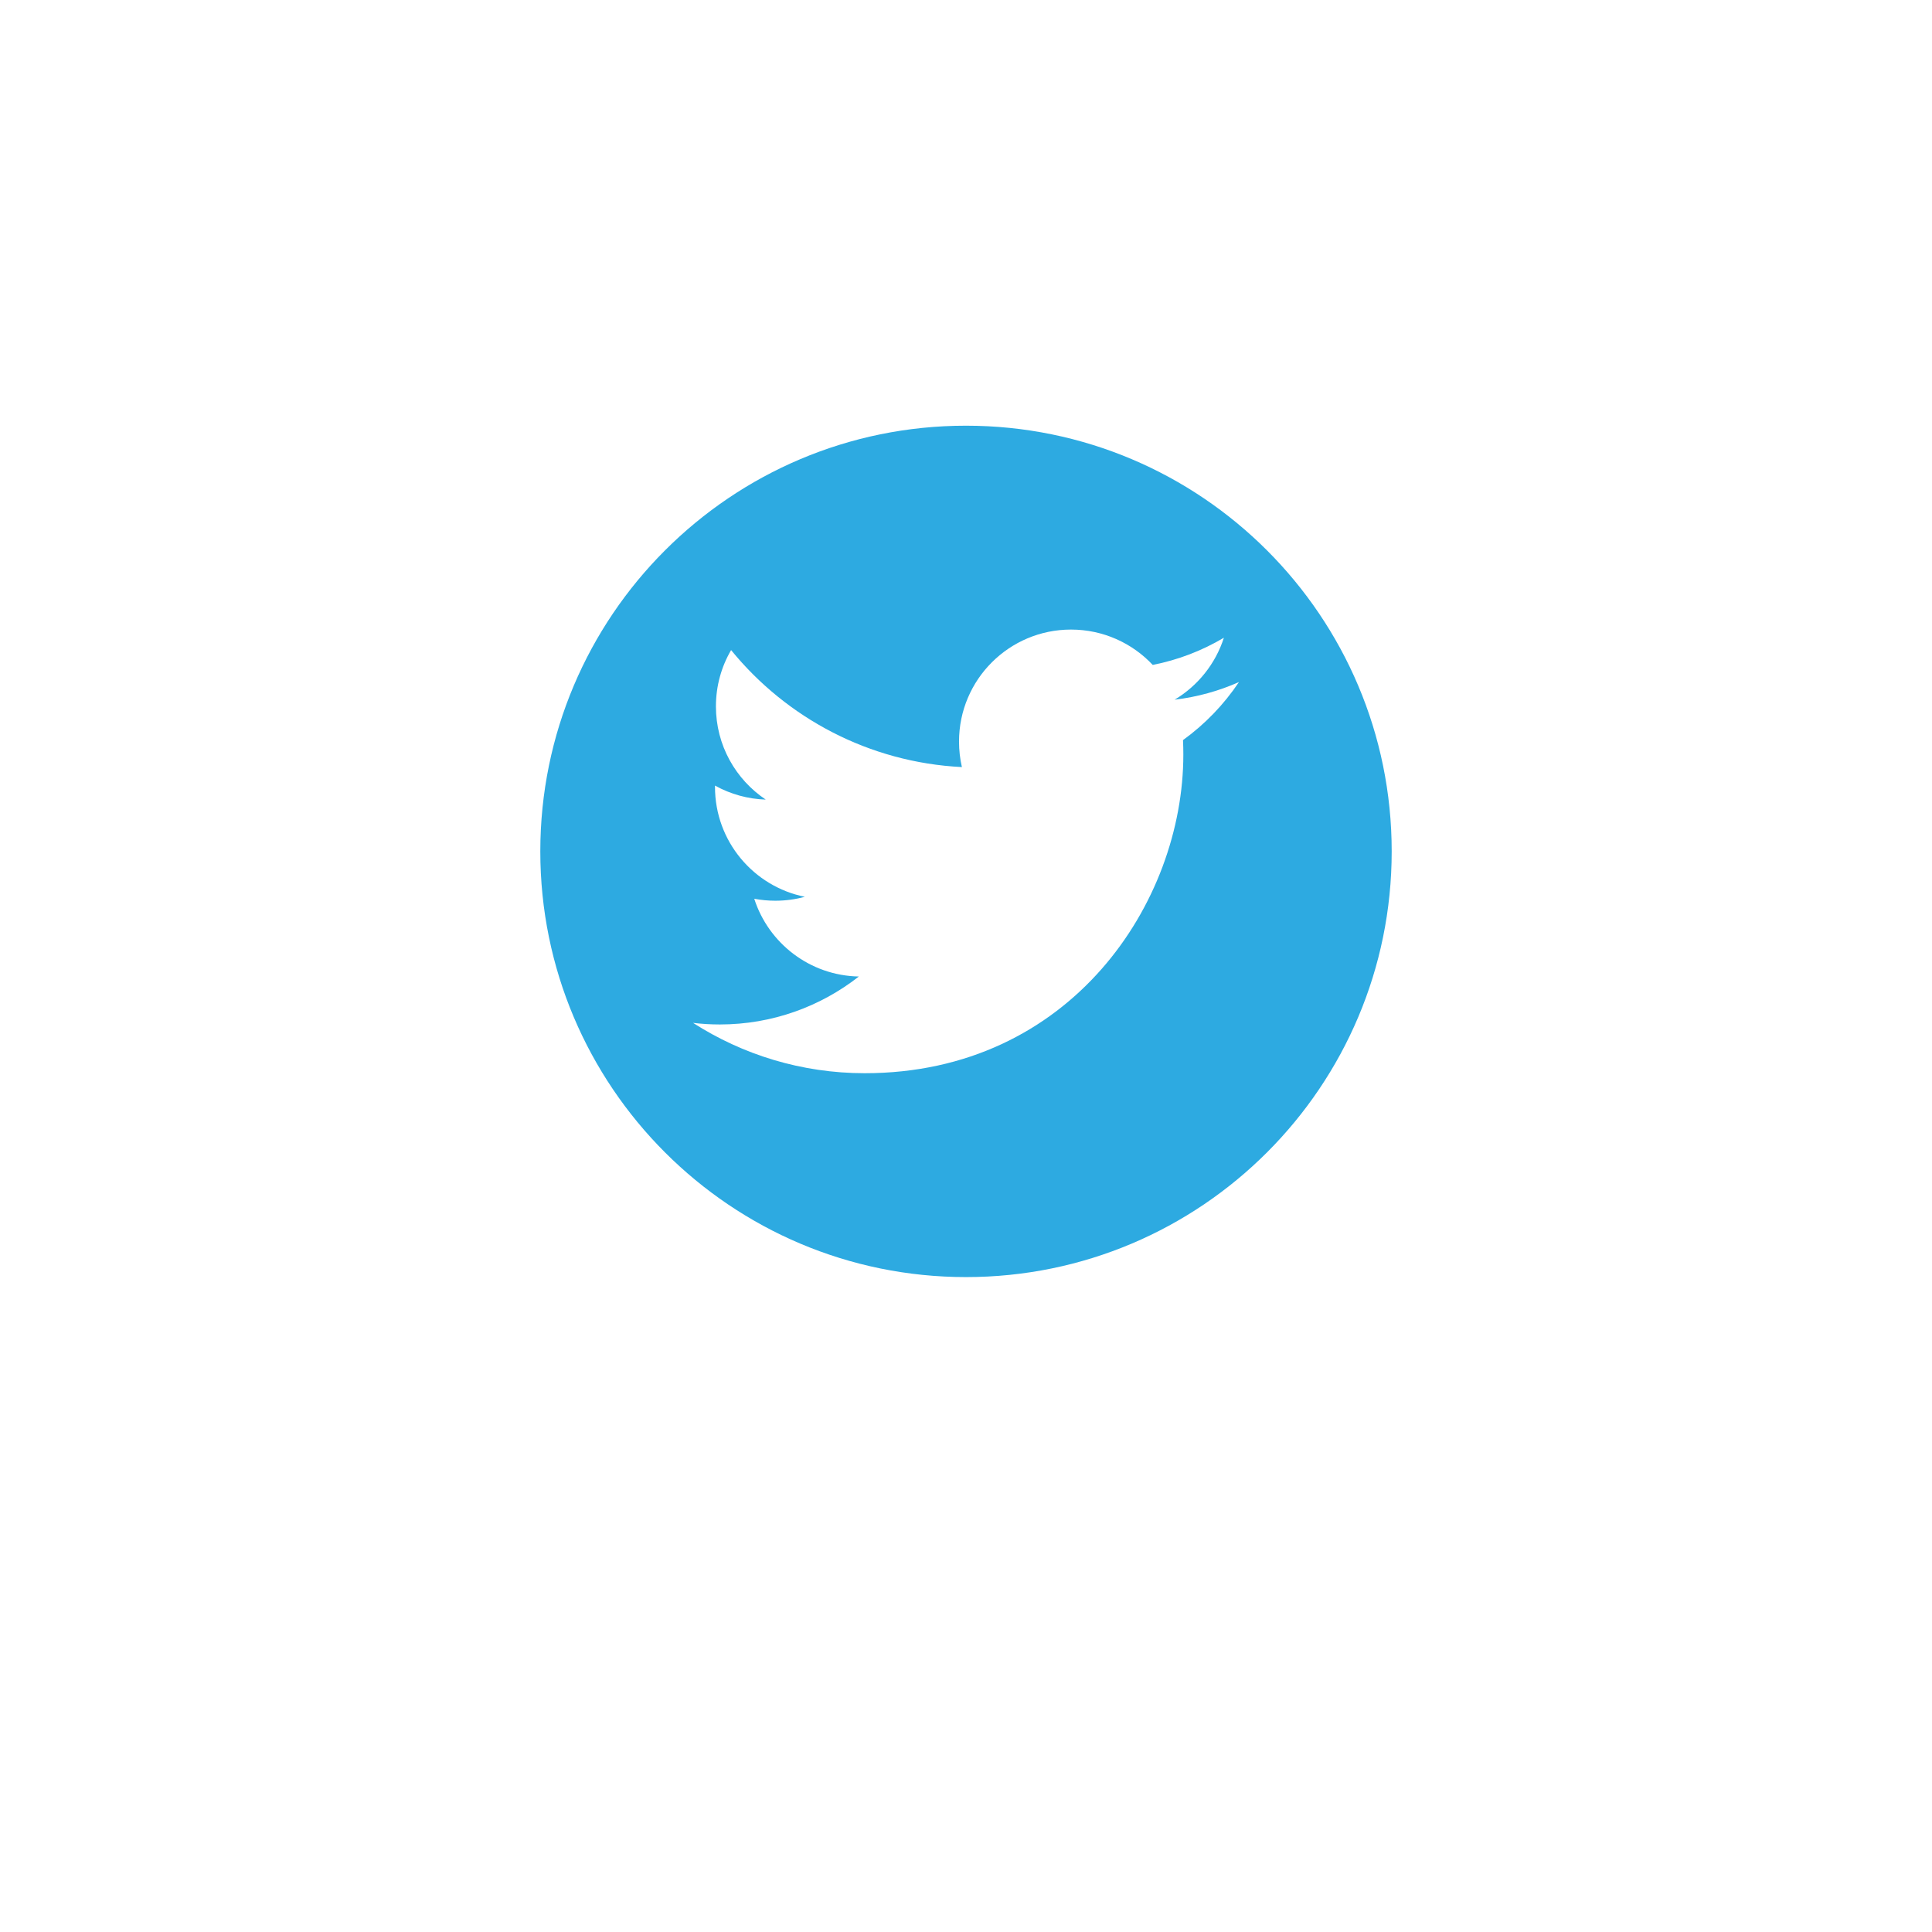 <svg width="118" height="118" viewBox="0 0 118 118" fill="none" xmlns="http://www.w3.org/2000/svg">
<g filter="url(#filter0_d_2_2630)">
<rect x="14" y="7" width="90" height="90" rx="45" fill="white"/>
</g>
<g clip-path="url(#clip0_2_2630)">
<path d="M59 78C73.359 78 85 66.359 85 52C85 37.641 73.359 26 59 26C44.641 26 33 37.641 33 52C33 66.359 44.641 78 59 78Z" fill="#2DAAE1"/>
<path d="M75.671 41.658C74.445 42.202 73.127 42.57 71.742 42.735C73.156 41.889 74.239 40.547 74.75 38.951C73.407 39.749 71.938 40.31 70.405 40.611C69.158 39.282 67.38 38.452 65.413 38.452C61.637 38.452 58.574 41.513 58.574 45.292C58.574 45.827 58.634 46.349 58.75 46.851C53.066 46.565 48.026 43.842 44.653 39.705C44.063 40.715 43.726 41.89 43.726 43.144C43.726 45.516 44.934 47.61 46.769 48.836C45.683 48.802 44.62 48.509 43.67 47.981V48.067C43.67 51.381 46.028 54.145 49.157 54.773C48.582 54.931 47.979 55.013 47.355 55.013C46.913 55.013 46.485 54.971 46.067 54.893C46.938 57.609 49.464 59.587 52.456 59.642C50.115 61.477 47.165 62.571 43.962 62.571C43.41 62.571 42.865 62.538 42.329 62.474C45.357 64.415 48.951 65.548 52.814 65.548C65.394 65.548 72.274 55.126 72.274 46.088C72.274 45.791 72.268 45.496 72.254 45.203C73.594 44.233 74.751 43.033 75.671 41.658Z" fill="white"/>
</g>
<defs>
<filter id="filter0_d_2_2630" x="0" y="0" width="118" height="118" filterUnits="userSpaceOnUse" color-interpolation-filters="sRGB">
<feFlood flood-opacity="0" result="BackgroundImageFix"/>
<feColorMatrix in="SourceAlpha" type="matrix" values="0 0 0 0 0 0 0 0 0 0 0 0 0 0 0 0 0 0 127 0" result="hardAlpha"/>
<feOffset dy="7"/>
<feGaussianBlur stdDeviation="7"/>
<feComposite in2="hardAlpha" operator="out"/>
<feColorMatrix type="matrix" values="0 0 0 0 0.594 0 0 0 0 0.654 0 0 0 0 0.775 0 0 0 0.08 0"/>
<feBlend mode="normal" in2="BackgroundImageFix" result="effect1_dropShadow_2_2630"/>
<feBlend mode="normal" in="SourceGraphic" in2="effect1_dropShadow_2_2630" result="shape"/>
</filter>
<clipPath id="clip0_2_2630">
<rect width="52" height="52" fill="white" transform="translate(33 26)"/>
</clipPath>
</defs>
</svg>
